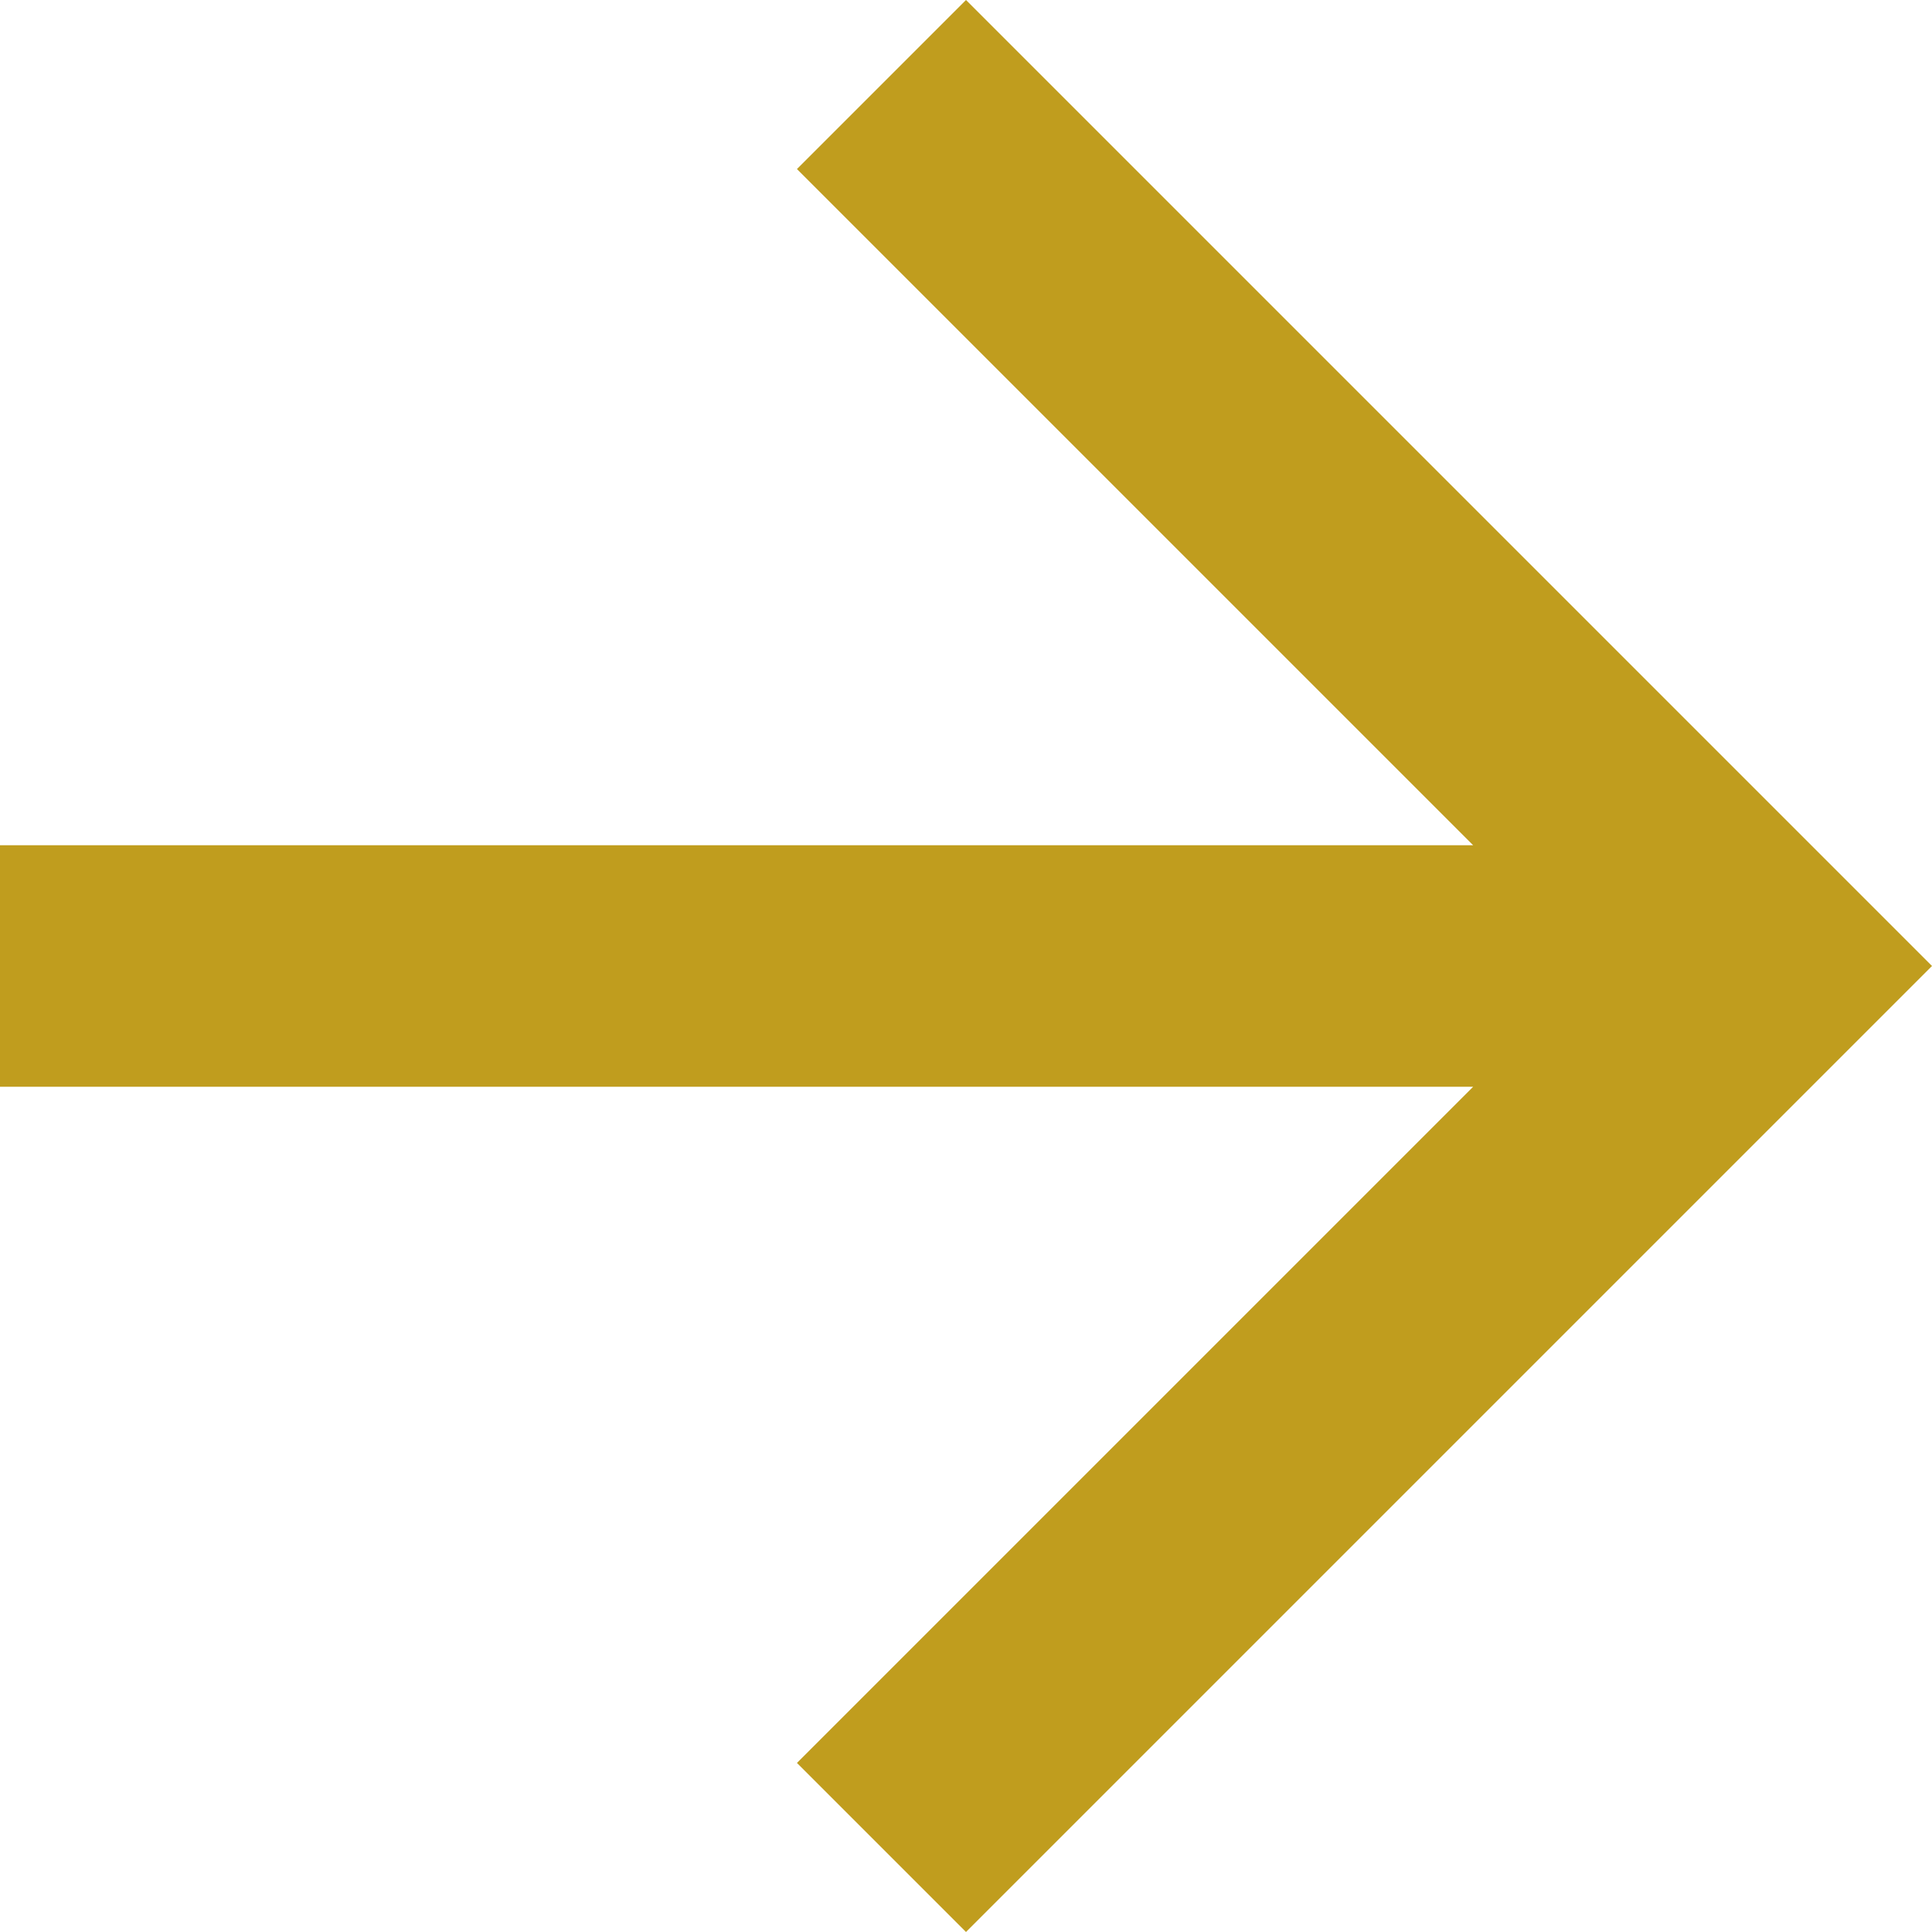 <svg id="Core" xmlns="http://www.w3.org/2000/svg" width="16" height="16" viewBox="0 0 16 16">
  <g id="arrow-back">
    <path id="Shape" d="M0,7H12.2L6.6,1.4,8,0l8,8L8,16,6.6,14.6,12.2,9H0V7Z" fill="#c09d1e" fill-rule="evenodd"/>
  </g>
</svg>
